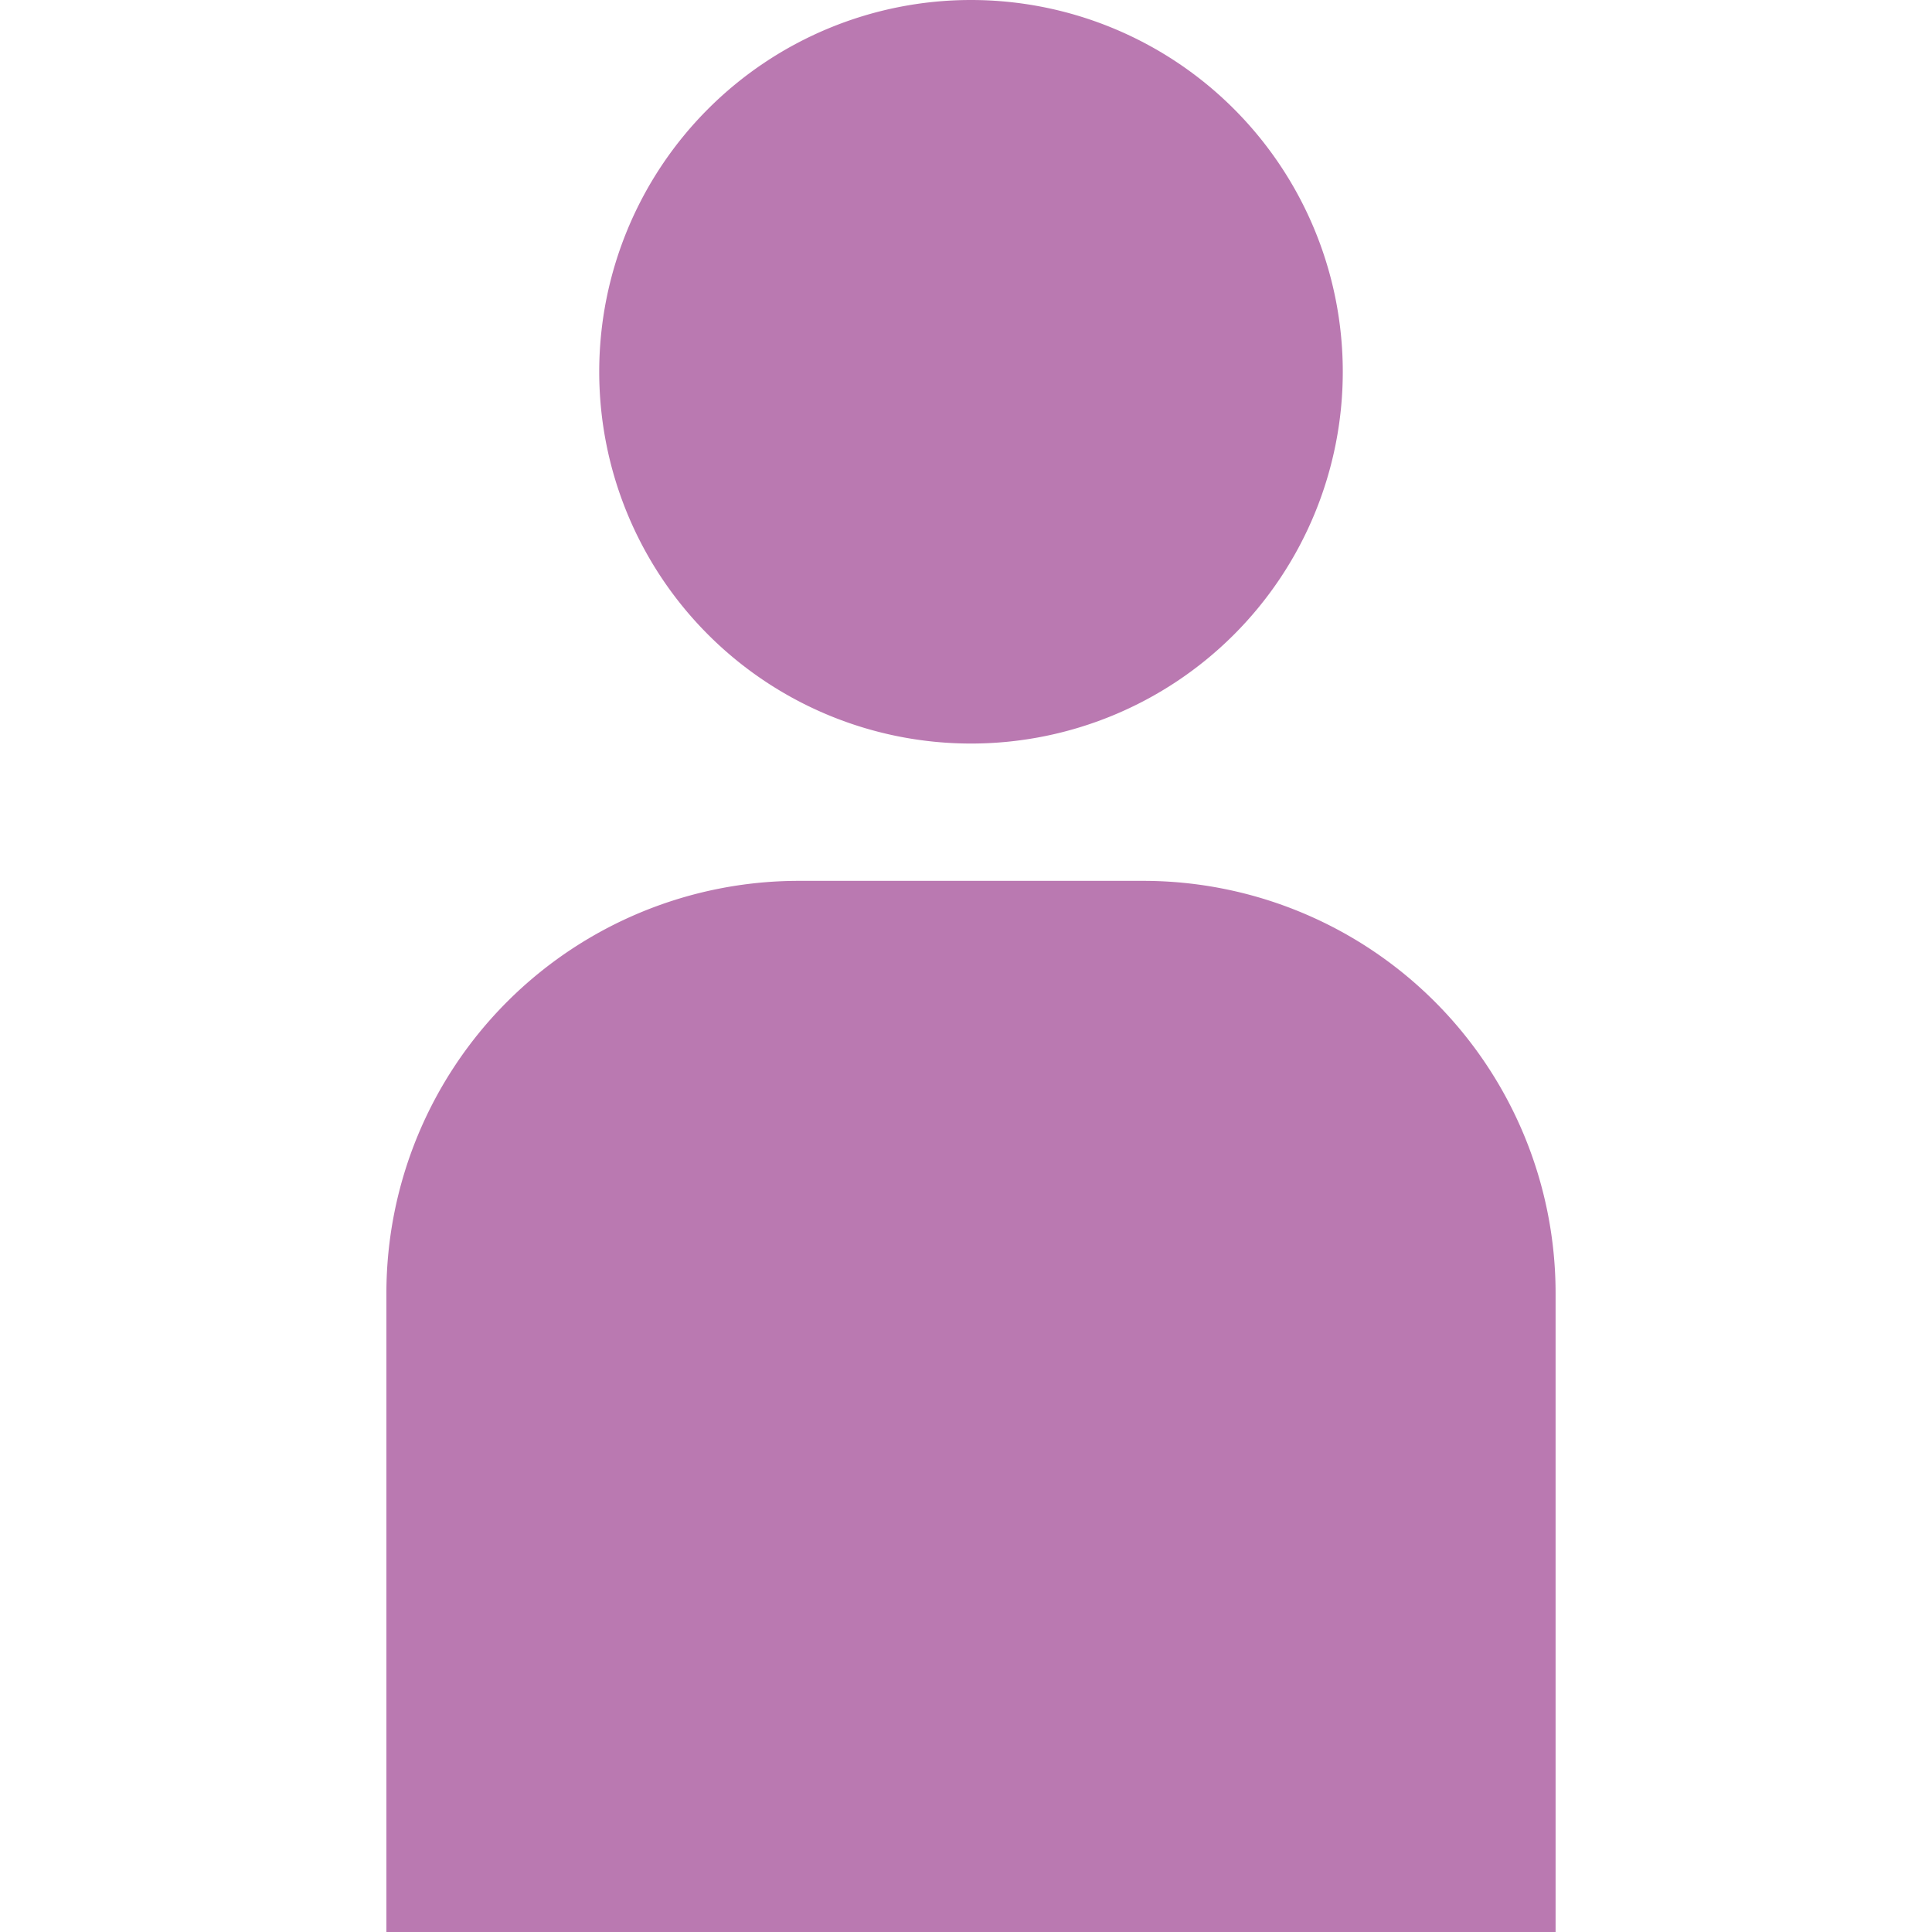 <svg xmlns="http://www.w3.org/2000/svg" xmlns:xlink="http://www.w3.org/1999/xlink" width="100" height="100" viewBox="0 0 100 100">
  <defs>
    <clipPath id="clip-path">
      <rect id="長方形_755" data-name="長方形 755" width="60.517" height="100" fill="#ba79b1"/>
    </clipPath>
  </defs>
  <g id="point-shikin1" transform="translate(-249 -985)">
    <g id="グループ_1547" data-name="グループ 1547" transform="translate(269 985)" clip-path="url(#clip-path)">
      <path id="パス_6675" data-name="パス 6675" d="M42.932,19.245A19.243,19.243,0,1,1,23.687,0,19.245,19.245,0,0,1,42.932,19.245" transform="translate(6.57 0)" fill="#ba79b1"/>
      <path id="パス_6676" data-name="パス 6676" d="M60.517,72.808H0V39.748A21.35,21.35,0,0,1,21.349,18.4h17.82A21.35,21.35,0,0,1,60.517,39.748Z" transform="translate(0 27.193)" fill="#ba79b1"/>
    </g>
    <rect id="長方形_765" data-name="長方形 765" width="100" height="100" transform="translate(249 985)" fill="none"/>
  </g>
</svg>
